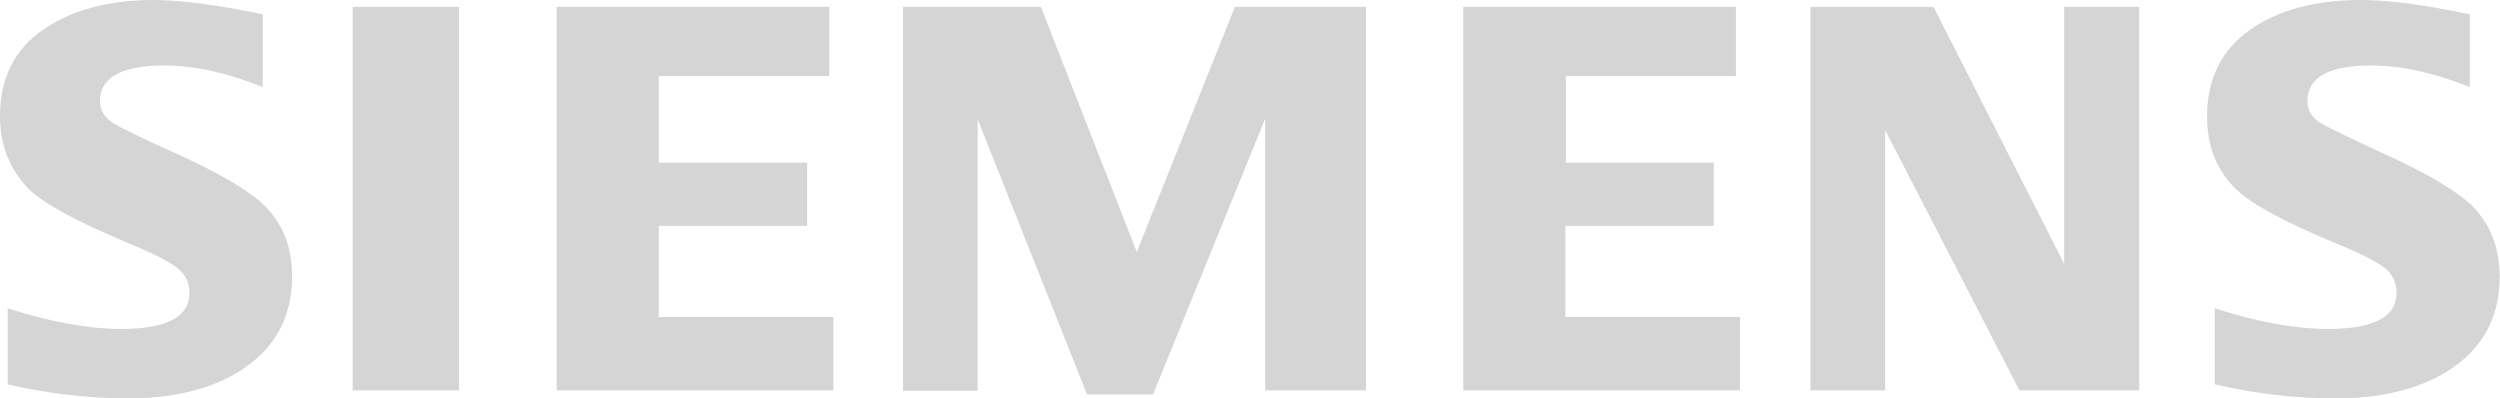 <svg width="157" height="25" viewBox="0 0 157 25" fill="none" xmlns="http://www.w3.org/2000/svg">
<g clip-path="url(#clip0)">
<path fill-rule="evenodd" clip-rule="evenodd" d="M0.483 24.137V19.361C3.18 20.224 5.537 20.656 7.61 20.656C10.478 20.656 11.898 19.908 11.898 18.383C11.898 17.808 11.699 17.348 11.274 16.945C10.848 16.542 9.768 15.967 8.008 15.247C4.856 13.924 2.811 12.831 1.846 11.91C0.625 10.673 0 9.148 0 7.307C0 4.919 0.909 3.107 2.698 1.87C4.487 0.633 6.815 0 9.655 0C11.245 0 13.517 0.288 16.498 0.892V5.466C14.284 4.574 12.211 4.114 10.308 4.114C7.639 4.114 6.276 4.862 6.276 6.358C6.276 6.904 6.56 7.365 7.071 7.71C7.525 7.998 8.775 8.602 10.791 9.522C13.716 10.817 15.647 11.968 16.612 12.917C17.776 14.068 18.344 15.535 18.344 17.376C18.344 19.994 17.208 21.979 14.965 23.36C13.148 24.482 10.762 25.029 7.866 25.029C5.452 25 2.982 24.712 0.483 24.137ZM22.149 24.511V0.432H28.823V24.511H22.149ZM34.956 24.511V0.432H52.08V4.776H41.374V10.213H50.688V14.183H41.374V19.908H52.335V24.511H34.956ZM56.708 24.511V0.432H65.369L71.389 15.823L77.551 0.432H85.786V24.511H79.454V7.451L72.412 24.77H68.266L61.394 7.48V24.54H56.708V24.511ZM91.892 24.511V0.432H109.015V4.776H98.338V10.213H107.623V14.183H98.309V19.908H109.27V24.511H91.892ZM113.7 24.511V0.432H121.424L129.631 16.571V0.432H134.345V24.511H126.819L118.386 8.17V24.511H113.7ZM139.087 24.137V19.361C141.756 20.224 144.141 20.656 146.214 20.656C149.082 20.656 150.502 19.908 150.502 18.383C150.502 17.808 150.304 17.348 149.906 16.945C149.48 16.542 148.373 15.967 146.612 15.247C143.488 13.953 141.415 12.831 140.45 11.91C139.2 10.702 138.604 9.177 138.604 7.307C138.604 4.948 139.513 3.136 141.302 1.87C143.062 0.633 145.391 0 148.259 0C149.878 0 151.951 0.259 154.506 0.777L155.103 0.892V5.466C152.888 4.574 150.815 4.114 148.912 4.114C146.243 4.114 144.908 4.862 144.908 6.358C144.908 6.904 145.164 7.365 145.703 7.71C146.129 7.969 147.379 8.573 149.423 9.522C152.32 10.817 154.251 11.968 155.245 12.917C156.38 14.068 156.977 15.535 156.977 17.376C156.977 19.994 155.869 21.979 153.626 23.36C151.78 24.482 149.423 25.029 146.527 25.029C144.028 25 141.557 24.712 139.087 24.137Z" fill="#D5D5D5"/>
</g>
<defs>
<clipPath id="clip0">
<rect width="156.977" height="25" fill="white"/>
</clipPath>
</defs>
</svg>
